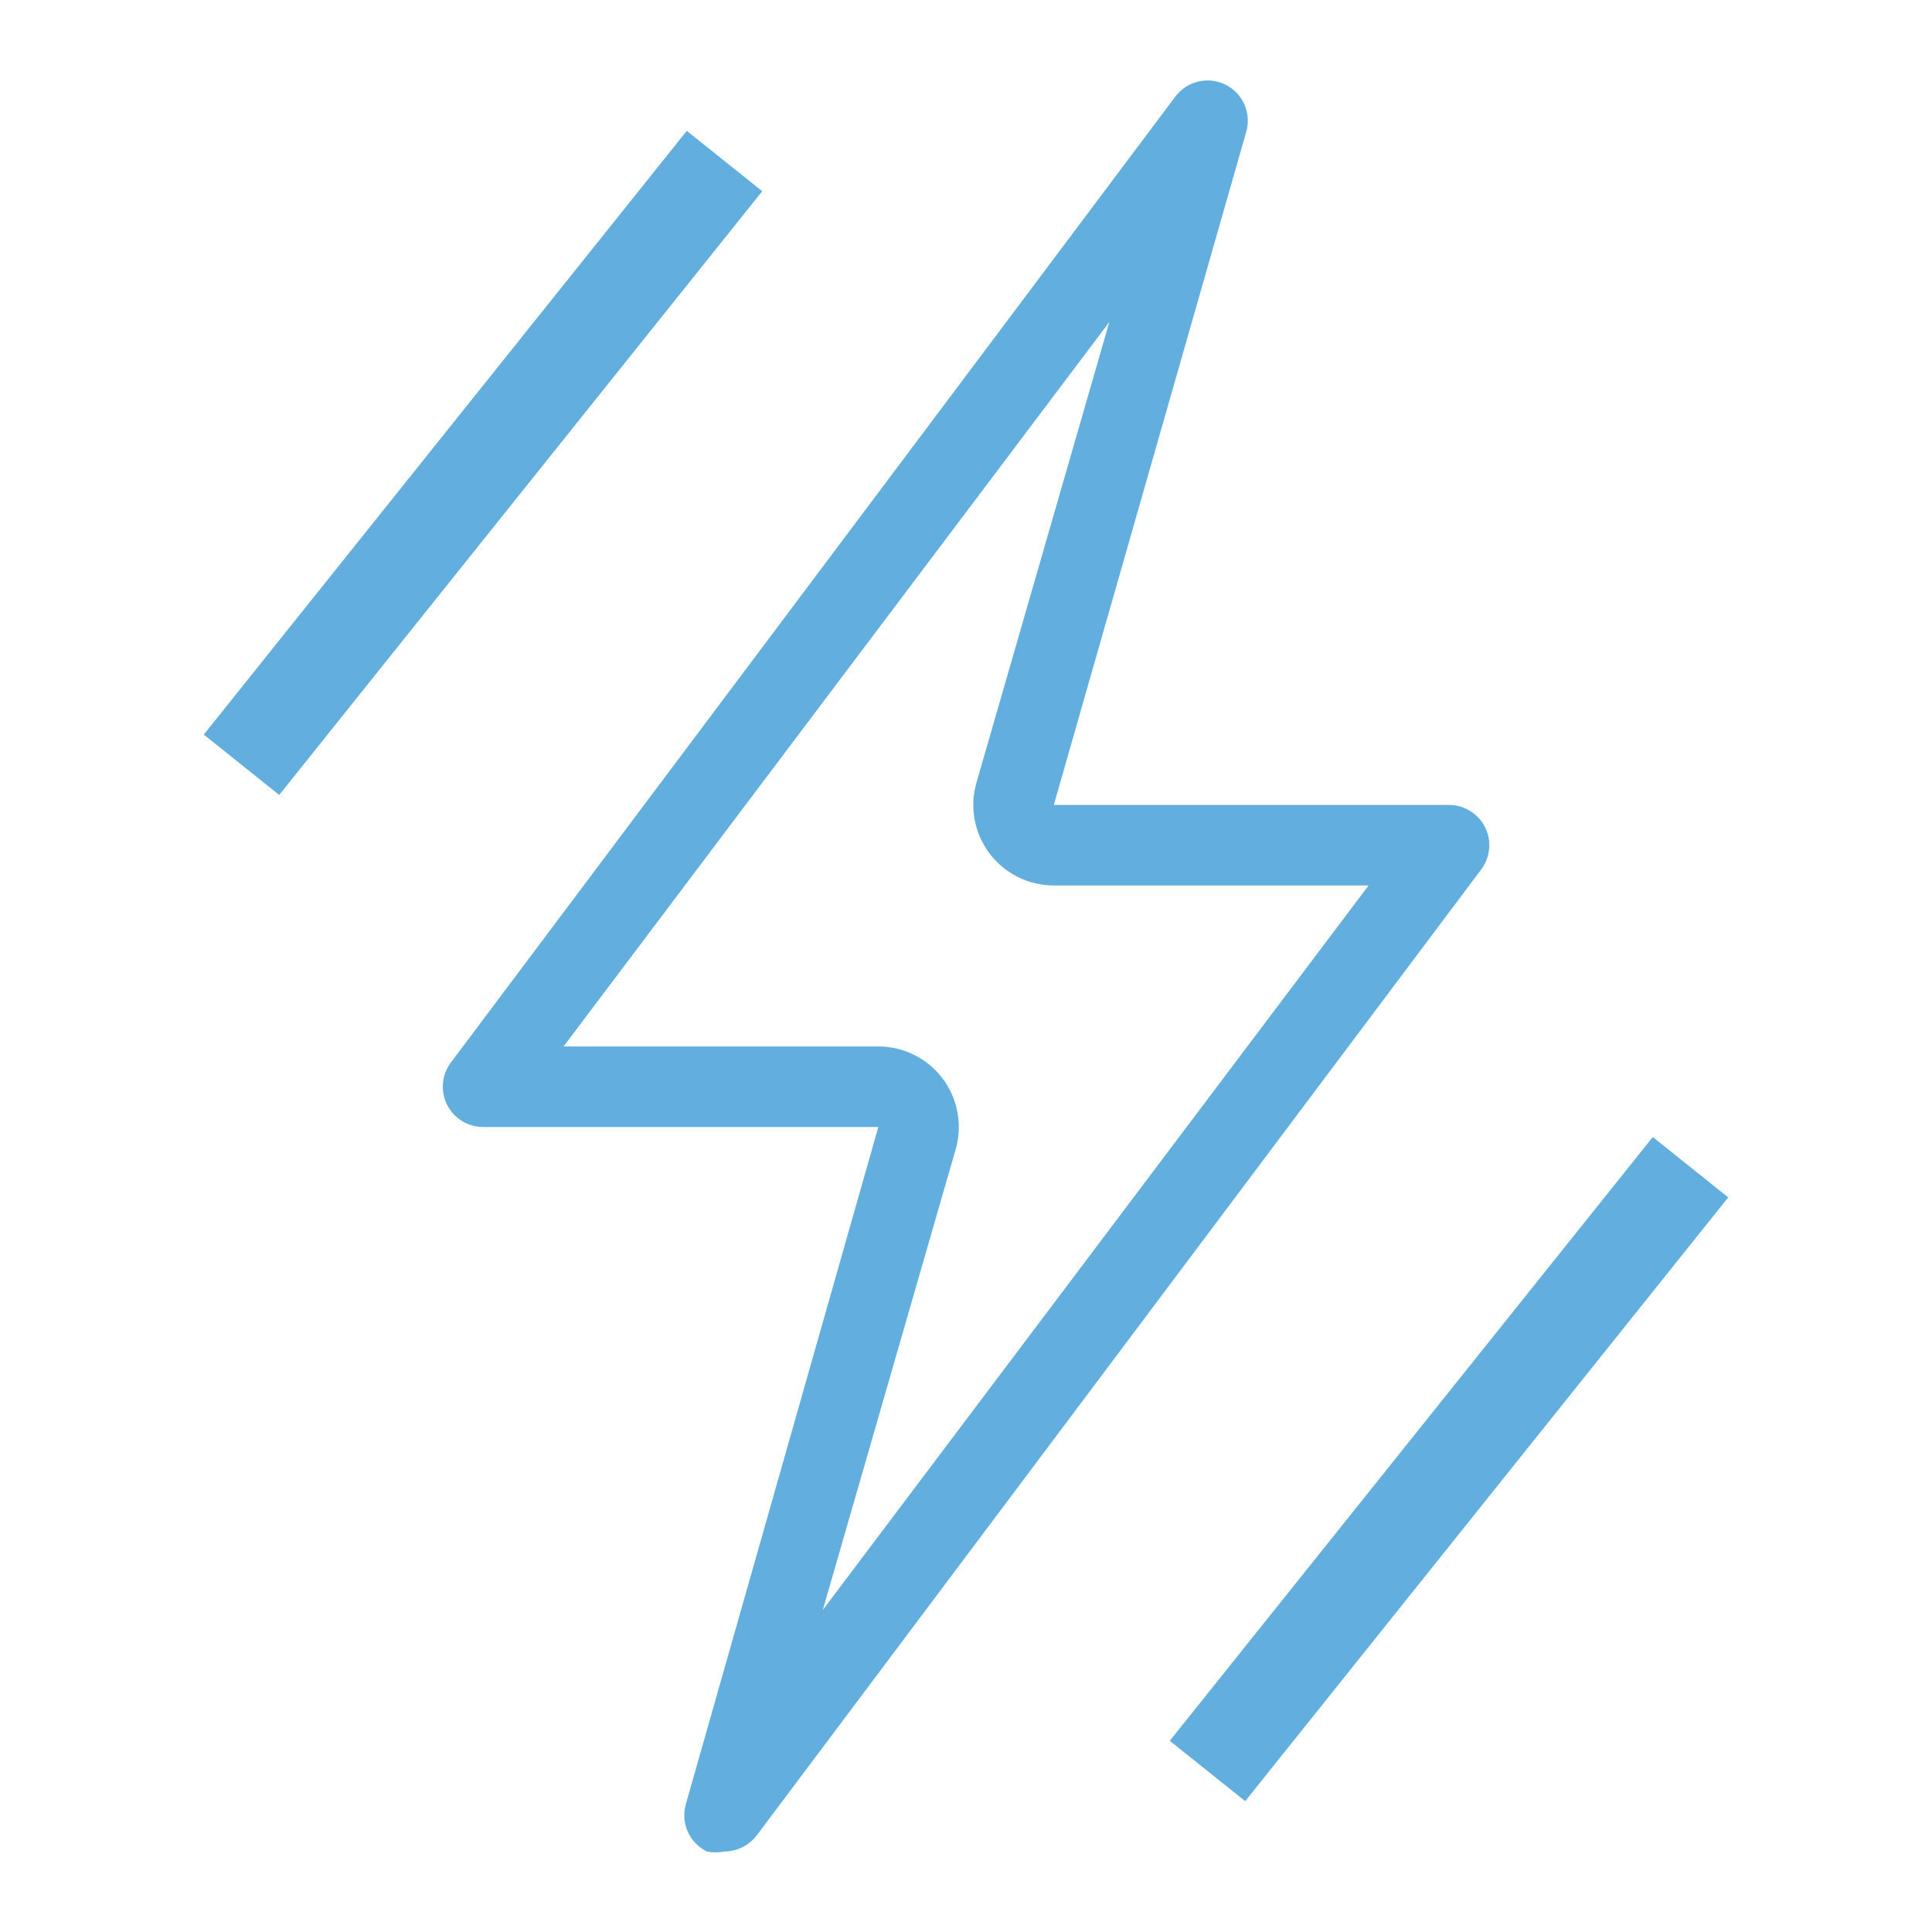 <?xml version="1.0" encoding="UTF-8"?> <svg xmlns="http://www.w3.org/2000/svg" width="40" height="40" viewBox="0 0 40 40" fill="none"> <path d="M15.001 38.333C14.88 38.358 14.756 38.358 14.635 38.333C14.458 38.246 14.318 38.1 14.238 37.92C14.159 37.74 14.146 37.538 14.201 37.349L18.185 23.333H10.001C9.847 23.333 9.695 23.29 9.563 23.208C9.432 23.127 9.325 23.011 9.256 22.872C9.187 22.734 9.157 22.579 9.171 22.424C9.185 22.27 9.242 22.123 9.335 21.999L24.335 1.999C24.452 1.843 24.62 1.733 24.81 1.688C25 1.643 25.199 1.667 25.374 1.754C25.549 1.841 25.687 1.987 25.765 2.166C25.843 2.345 25.856 2.545 25.801 2.733L21.818 16.666H30.001C30.156 16.666 30.308 16.709 30.439 16.791C30.571 16.872 30.677 16.988 30.747 17.127C30.816 17.265 30.845 17.42 30.831 17.574C30.817 17.728 30.761 17.875 30.668 17.999L15.668 37.999C15.589 38.102 15.489 38.185 15.373 38.243C15.258 38.301 15.13 38.331 15.001 38.333V38.333ZM11.668 21.666H18.185C18.443 21.666 18.699 21.726 18.93 21.842C19.161 21.958 19.363 22.126 19.518 22.333C19.673 22.54 19.778 22.78 19.824 23.035C19.871 23.289 19.857 23.551 19.785 23.799L17.035 33.333L28.335 18.333H21.818C21.559 18.333 21.304 18.272 21.073 18.157C20.841 18.041 20.64 17.873 20.485 17.666C20.329 17.459 20.224 17.219 20.178 16.964C20.132 16.71 20.145 16.448 20.218 16.199L22.968 6.666L11.668 21.666Z" fill="#61AEDF"></path> <path d="M15 3.334L5 15.834" stroke="#61AEDF" stroke-width="2"></path> <path d="M35 24.166L25 36.666" stroke="#61AEDF" stroke-width="2"></path> </svg> 